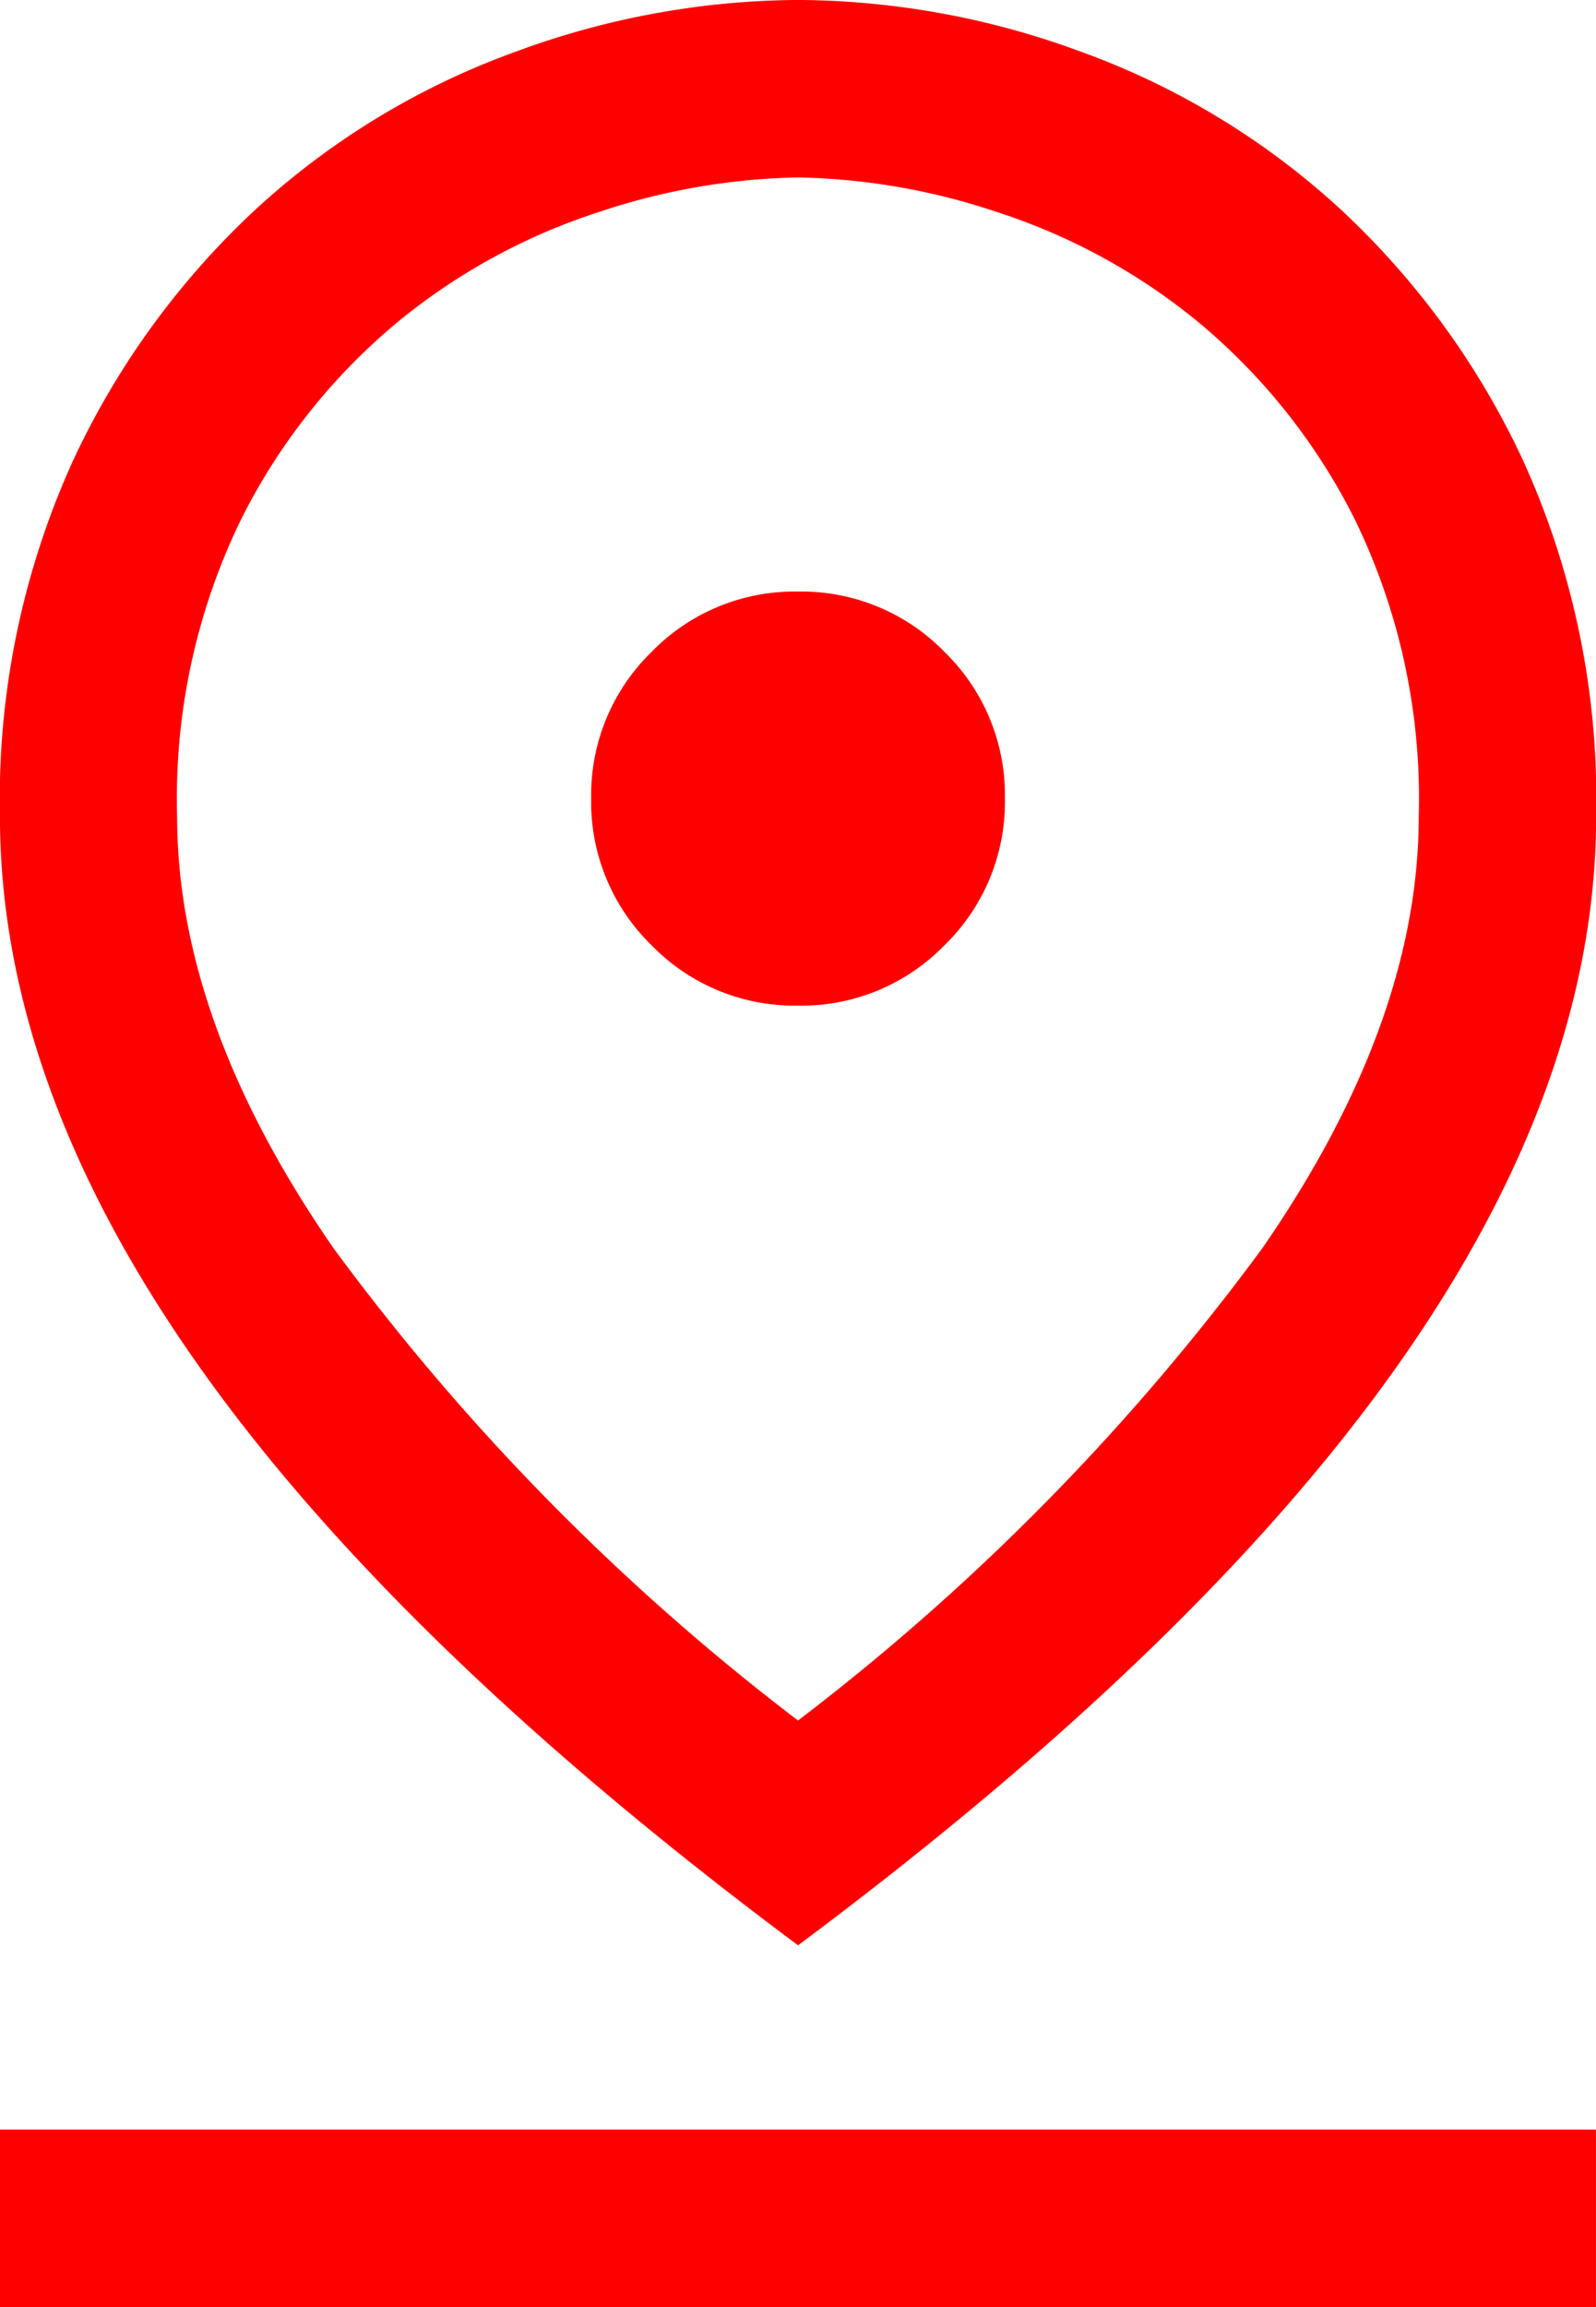 <svg xmlns="http://www.w3.org/2000/svg" width="35.153" height="50.777" viewBox="0 0 35.153 50.777"><path d="M227.578-832.132A51.233,51.233,0,0,0,237.8-842.52q3.45-4.98,3.45-9.512a14.019,14.019,0,0,0-1.4-6.518,13.5,13.5,0,0,0-3.463-4.366,13.527,13.527,0,0,0-4.45-2.424,14.582,14.582,0,0,0-4.361-.754,14.582,14.582,0,0,0-4.361.754,13.528,13.528,0,0,0-4.45,2.424,13.5,13.5,0,0,0-3.463,4.366,14.019,14.019,0,0,0-1.4,6.518q0,4.532,3.45,9.512A51.234,51.234,0,0,0,227.578-832.132Zm0,4.947q-8.853-6.595-13.215-12.774T210-852.032a17.972,17.972,0,0,1,1.6-7.807,17.745,17.745,0,0,1,4.11-5.623,16.96,16.96,0,0,1,5.652-3.4A18.212,18.212,0,0,1,227.578-870a18.212,18.212,0,0,1,6.217,1.134,16.959,16.959,0,0,1,5.652,3.4,17.745,17.745,0,0,1,4.11,5.623,17.971,17.971,0,0,1,1.6,7.807q0,5.894-4.362,12.074T227.578-827.184Zm0-20.681a4.394,4.394,0,0,0,3.227-1.33,4.394,4.394,0,0,0,1.33-3.227,4.394,4.394,0,0,0-1.33-3.227,4.394,4.394,0,0,0-3.227-1.329,4.394,4.394,0,0,0-3.227,1.329,4.394,4.394,0,0,0-1.329,3.227,4.394,4.394,0,0,0,1.329,3.227A4.394,4.394,0,0,0,227.578-847.866ZM210-819.222v-3.906h35.153v3.906ZM227.578-852.032Z" transform="translate(-210.001 869.999)" fill="red"/></svg>